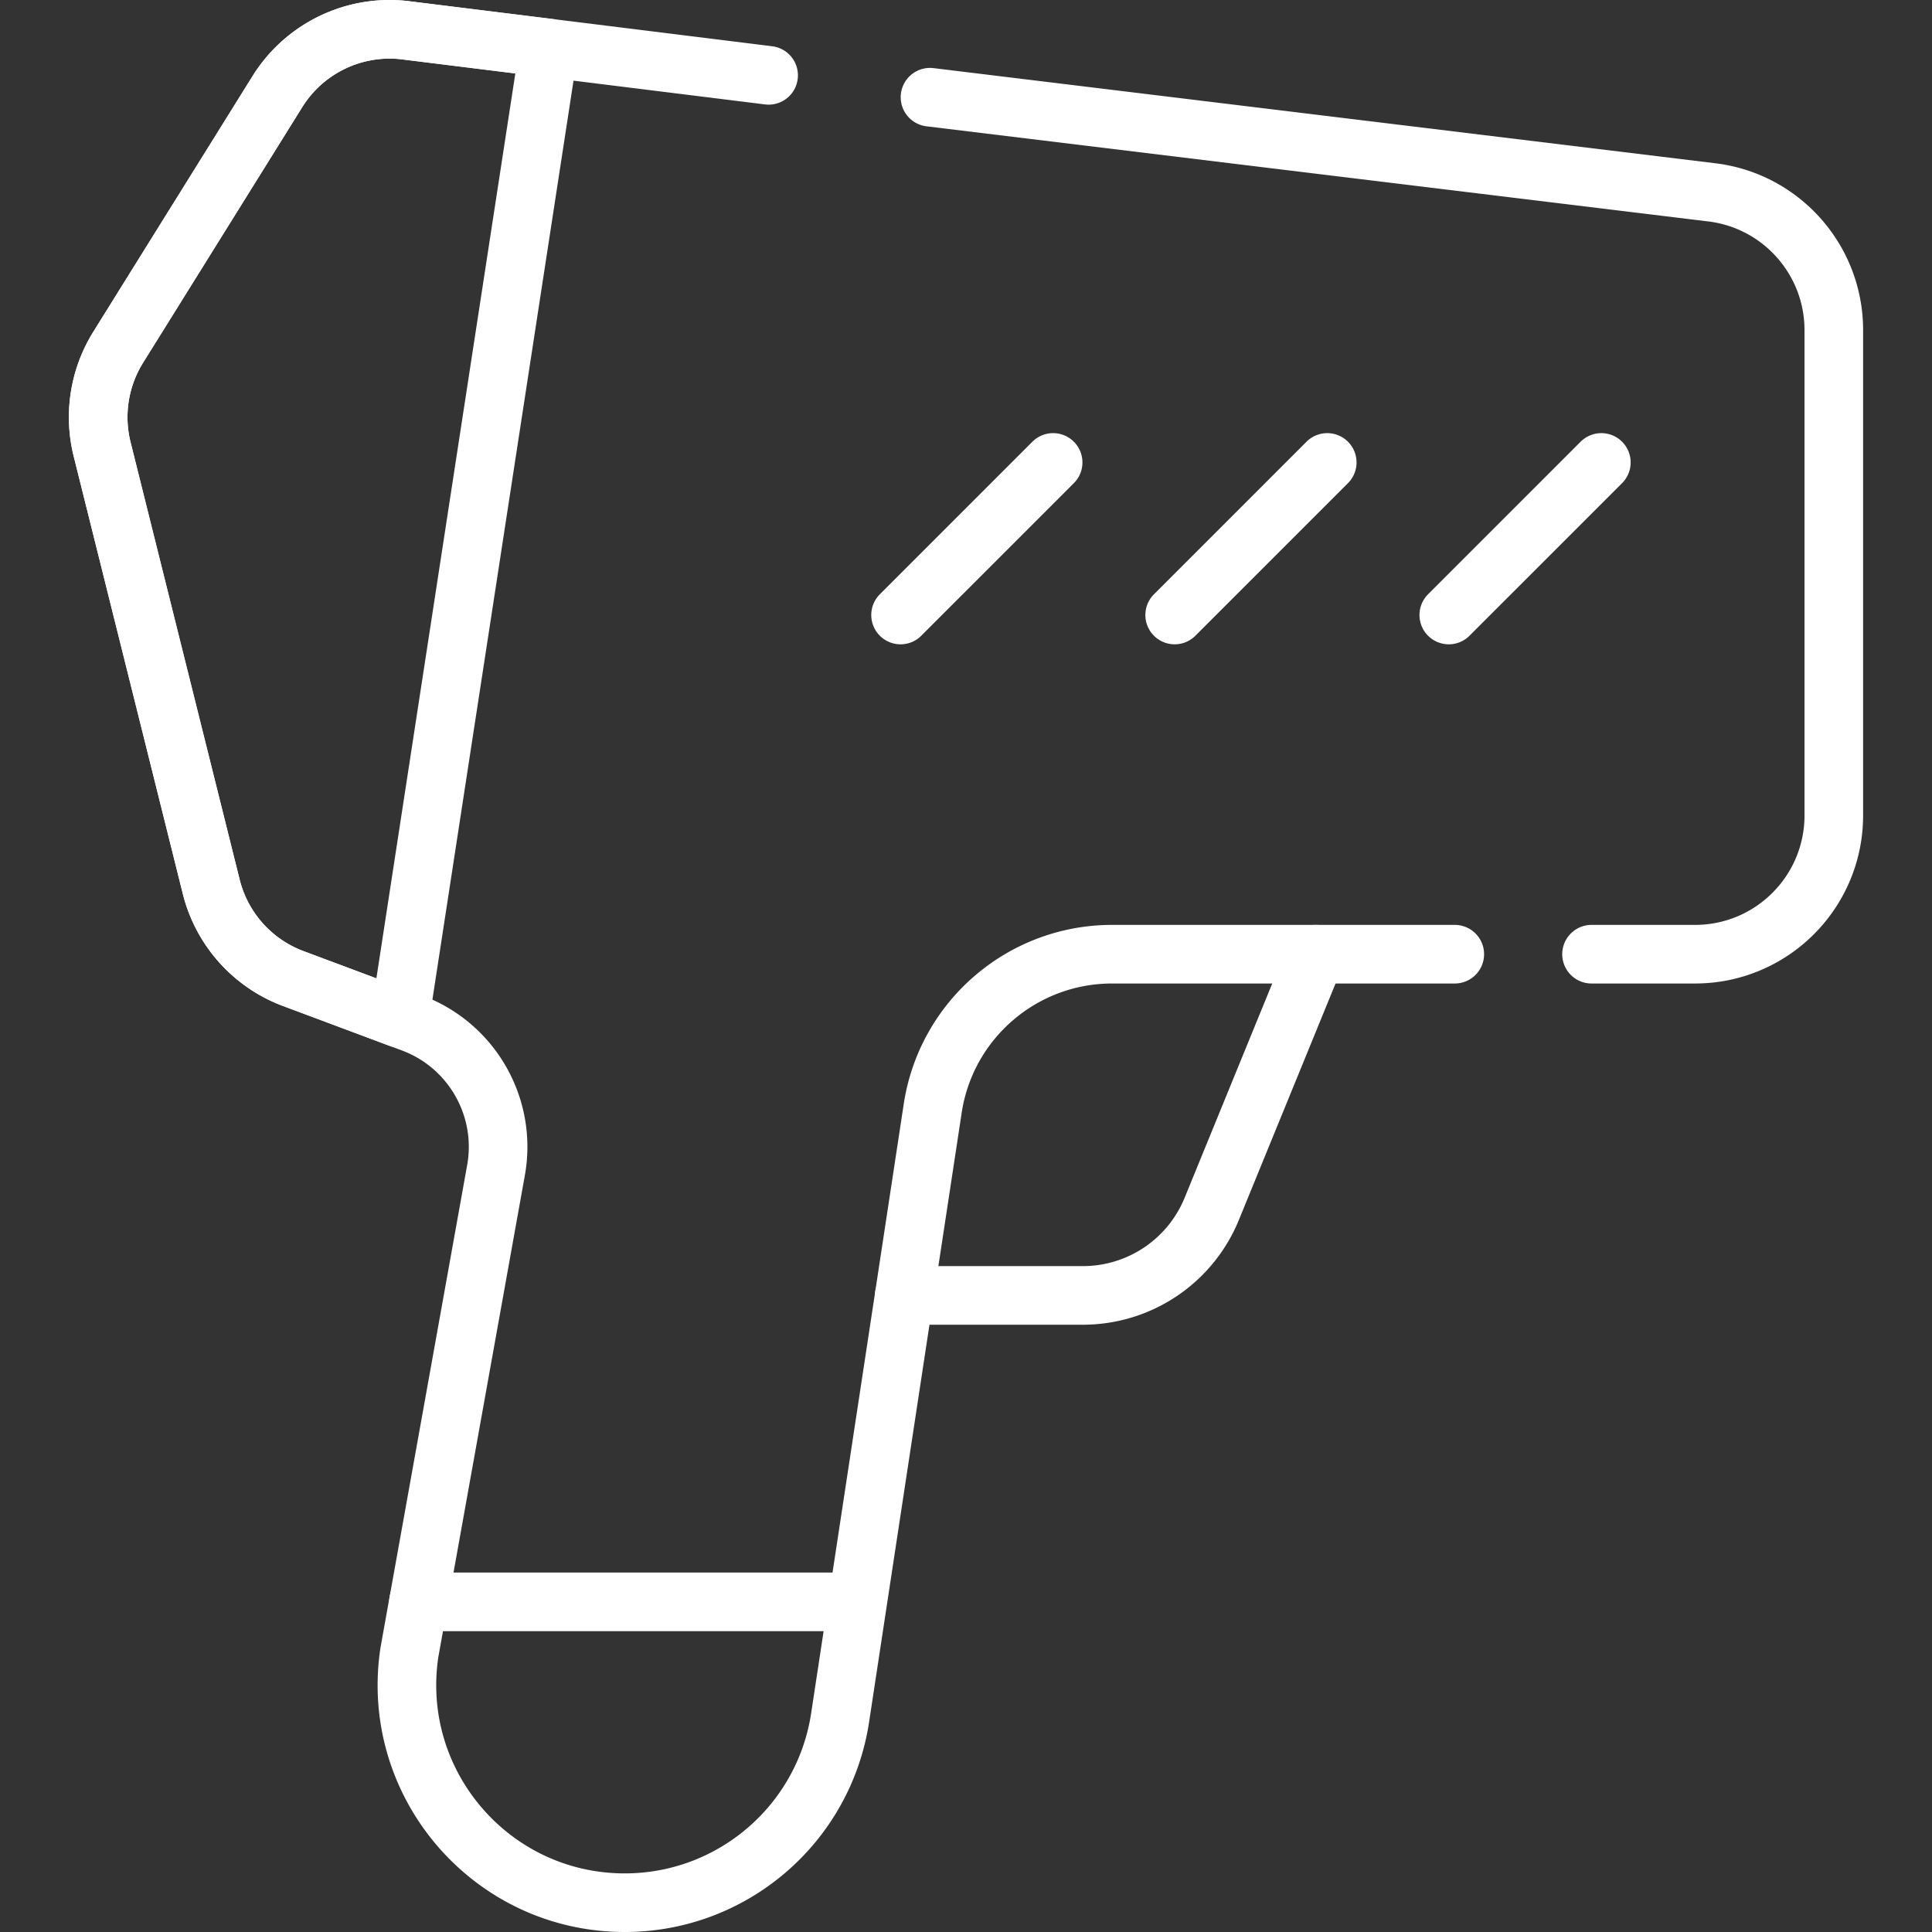 <svg xmlns="http://www.w3.org/2000/svg" version="1.1" xmlns:xlink="http://www.w3.org/1999/xlink" xmlns:svgjs="http://svgjs.com/svgjs" width="512" height="512" x="0" y="0" viewBox="0 0 494.488 494.488" style="enable-background:new 0 0 512 512" xml:space="preserve" class=""><rect x="0" y="0" width="494.488" height="494.488" fill="#333333" stroke="none"/><g><path d="M231.448 331.557h45.709a35.637 35.637 0 0 0 32.986-22.151l26.65-65.185" style="stroke-width:15;stroke-linecap:round;stroke-linejoin:round;stroke-miterlimit:10;" fill="none" stroke="#ffffff" stroke-width="15" stroke-linecap="round" stroke-linejoin="round" stroke-miterlimit="10" data-original="#000000" class=""></path><path d="m196.724 19.282-93.504-11.6a33.846 33.846 0 0 0-32.225 15.773L30.248 88.886a33.849 33.849 0 0 0-4.11 26.081l27.927 111.977a33.845 33.845 0 0 0 20.989 23.513l30.435 11.376c15.32 5.726 24.354 21.589 21.462 37.687l-22.156 123.344c-5.128 33.739 20.989 64.124 55.115 64.124h0c27.554 0 50.975-20.13 55.115-47.372l23.697-155.923c3.45-22.698 22.965-39.471 45.923-39.471h87.7M407.346 244.222h26.487c19.619 0 35.523-15.904 35.523-35.523V84.492c0-17.927-13.358-33.045-31.149-35.252L238.031 24.882" style="stroke-width:15;stroke-linecap:round;stroke-linejoin:round;stroke-miterlimit:10;" fill="none" stroke="#ffffff" stroke-width="15" stroke-linecap="round" stroke-linejoin="round" stroke-miterlimit="10" data-original="#000000" class=""></path><path d="M54.065 226.944a33.846 33.846 0 0 0 20.989 23.512l27.294 10.203 38.133-248.355-37.261-4.622a33.844 33.844 0 0 0-32.225 15.773L30.248 88.886a33.85 33.85 0 0 0-4.11 26.082l27.927 111.976zM370.809 157.409l39.05-39.05M300.652 157.409l39.05-39.05M230.495 157.409l39.049-39.05M107.107 409.992h111.118" style="stroke-width:15;stroke-linecap:round;stroke-linejoin:round;stroke-miterlimit:10;" fill="none" stroke="#ffffff" stroke-width="15" stroke-linecap="round" stroke-linejoin="round" stroke-miterlimit="10" data-original="#000000" class=""></path></g></svg>